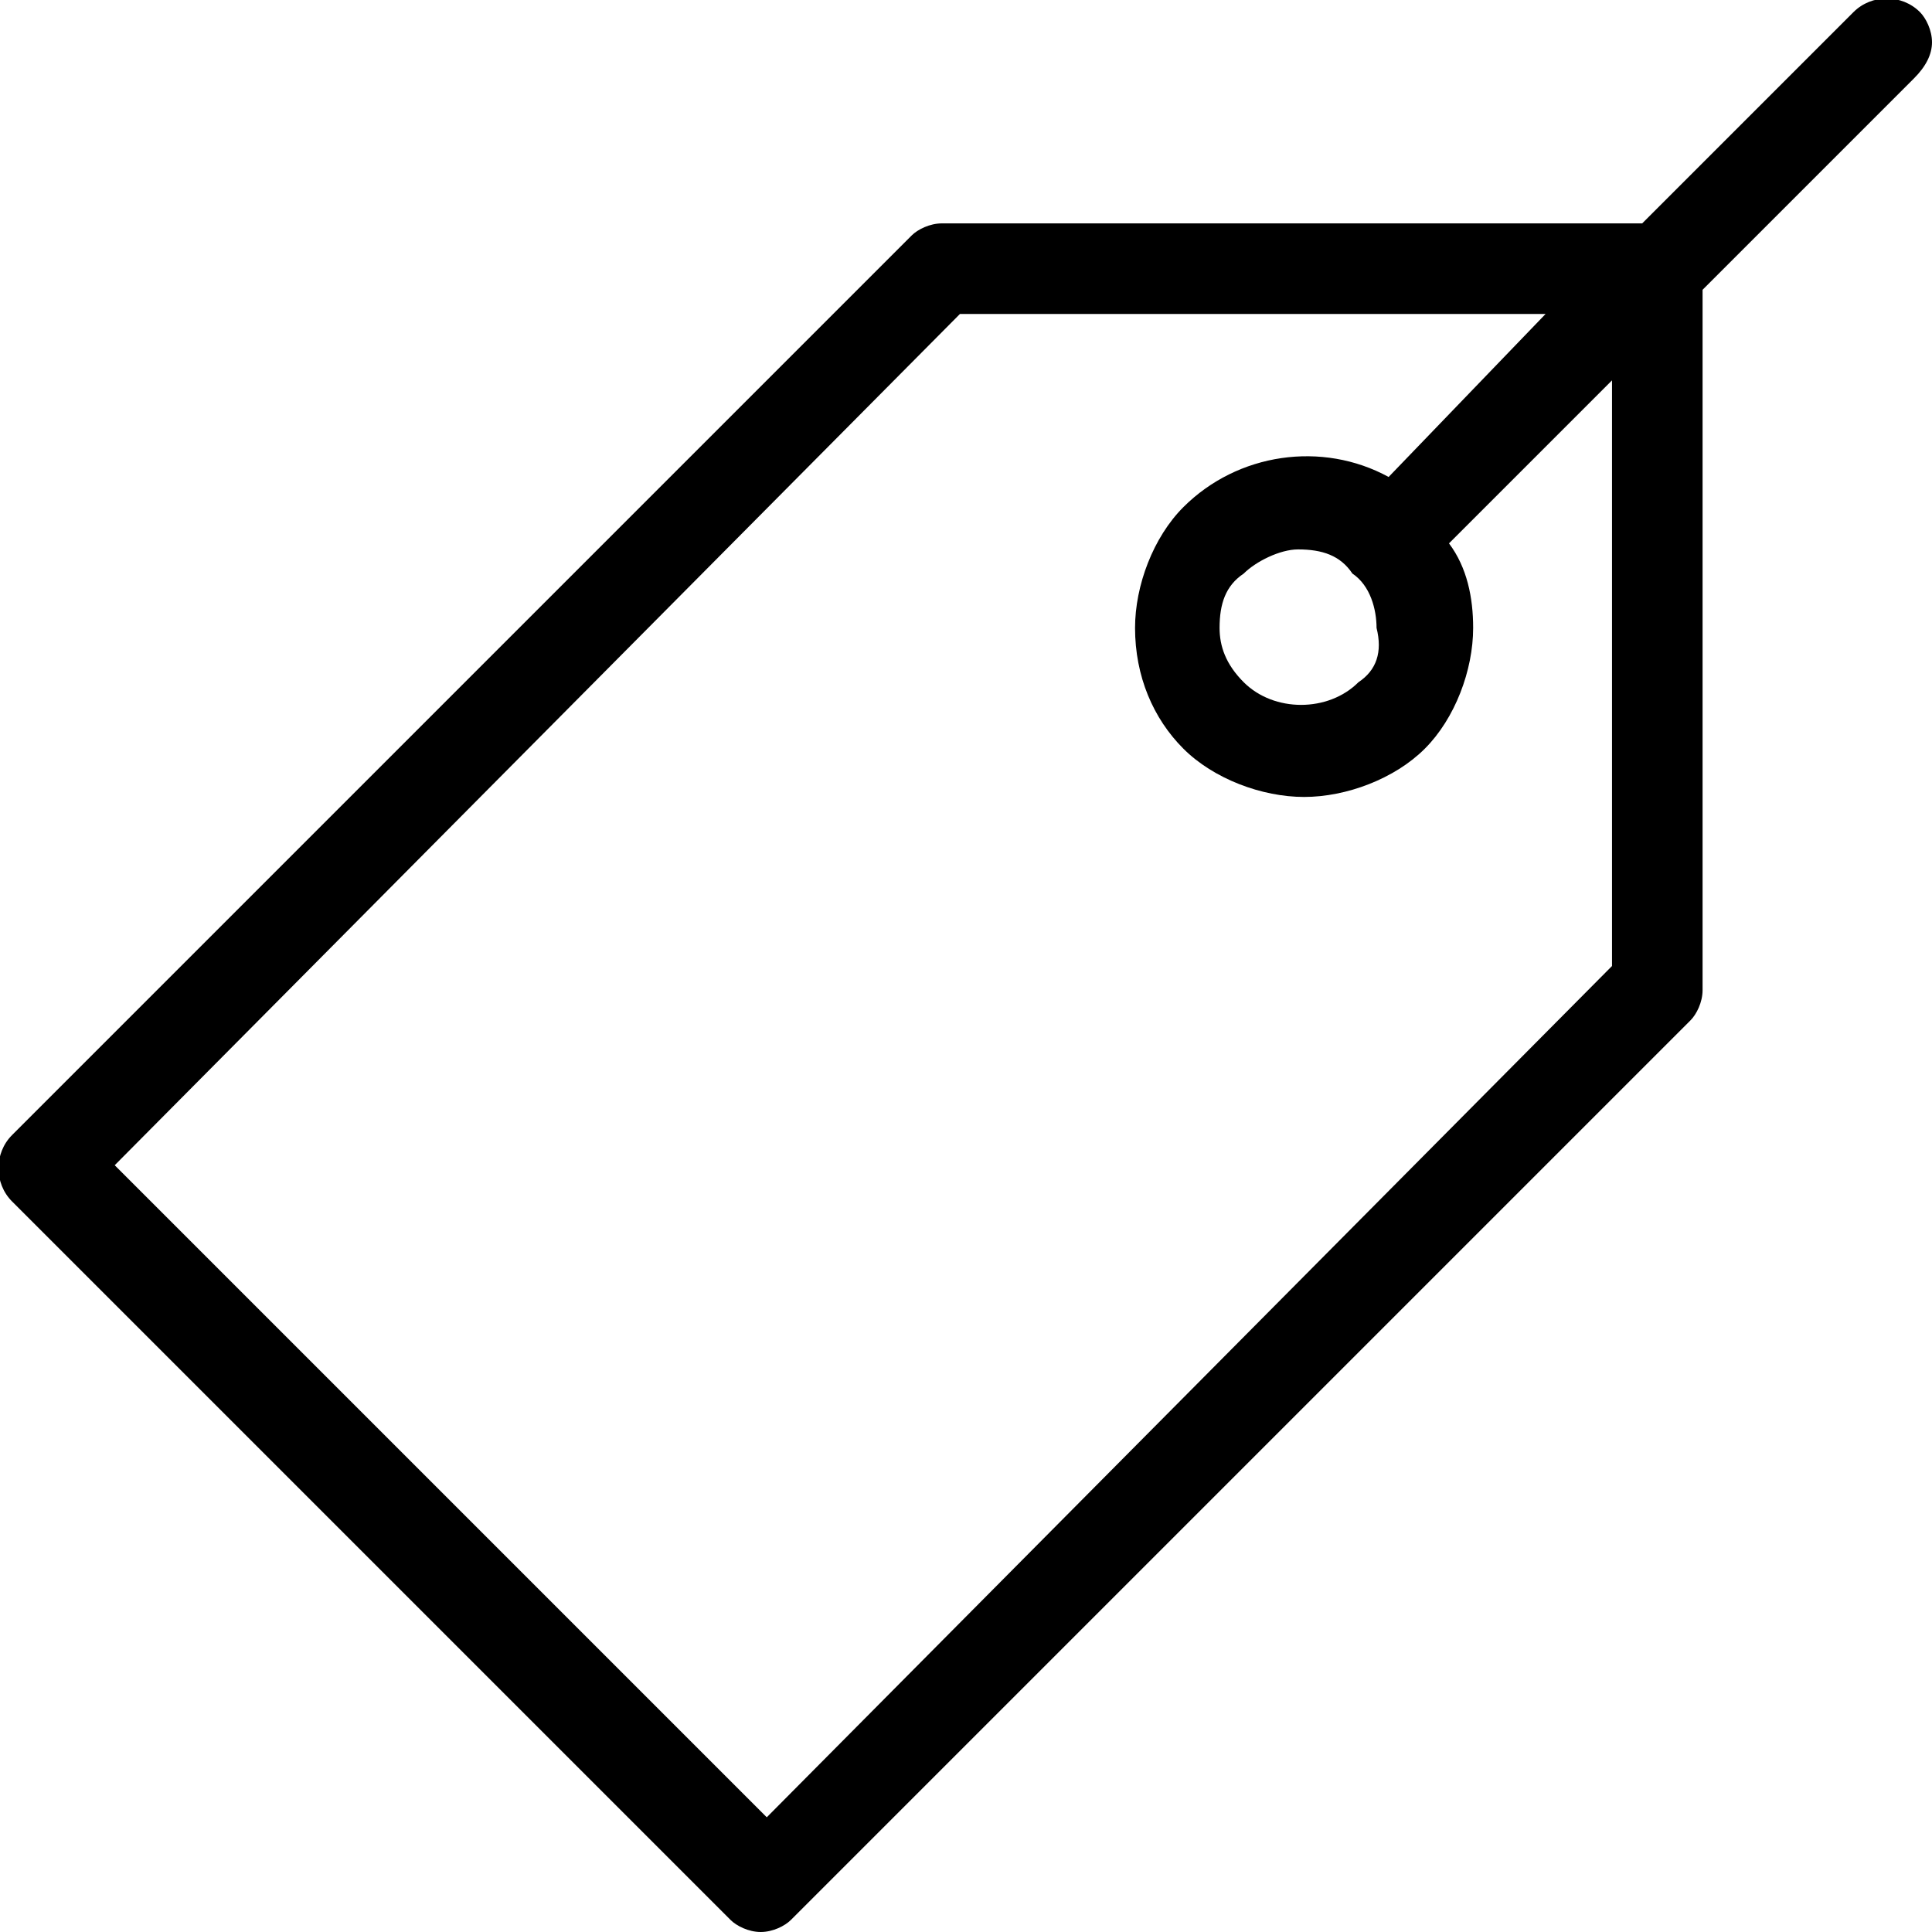 <svg xmlns="http://www.w3.org/2000/svg" xmlns:xlink="http://www.w3.org/1999/xlink" id="Ebene_1" x="0px" y="0px" viewBox="0 0 32 32" style="enable-background:new 0 0 32 32;" xml:space="preserve"><style type="text/css">	.st0{fill:none;stroke:#000000;stroke-width:1.5;stroke-linecap:round;stroke-miterlimit:10;}	.st1{opacity:0.6;fill:none;stroke:#FFFF00;stroke-width:1.5;stroke-linecap:round;stroke-miterlimit:10;}</style><path d="M31.8,0.2c-0.3-0.3-0.8-0.3-1.1,0l-3.5,3.5H15.6c-0.2,0-0.4,0.1-0.5,0.2L0.2,18.8c-0.3,0.3-0.3,0.8,0,1.1l11.9,11.9 c0.1,0.1,0.3,0.2,0.5,0.2c0.2,0,0.4-0.1,0.5-0.2l14.9-14.9c0.1-0.1,0.2-0.3,0.2-0.5V4.8l3.5-3.5C31.9,1.1,32,0.9,32,0.7 C32,0.5,31.9,0.3,31.8,0.2z M22.5,11.3c-0.5,0.5-1.4,0.5-1.9,0c-0.3-0.3-0.4-0.6-0.4-0.9c0-0.4,0.1-0.7,0.4-0.9 c0.2-0.2,0.6-0.4,0.9-0.4c0.4,0,0.7,0.1,0.9,0.4c0.3,0.2,0.4,0.6,0.4,0.9C22.9,10.8,22.8,11.1,22.5,11.3z M23,7.9 c-1.1-0.6-2.5-0.4-3.4,0.5c-0.5,0.5-0.8,1.3-0.8,2c0,0.8,0.3,1.5,0.8,2c0.5,0.5,1.3,0.8,2,0.8s1.5-0.3,2-0.8c0.5-0.5,0.8-1.3,0.8-2 c0-0.5-0.1-1-0.4-1.4l2.7-2.7V16L12.7,30.1L1.9,19.3L15.9,5.2h9.7L23,7.9z"></path></svg>
